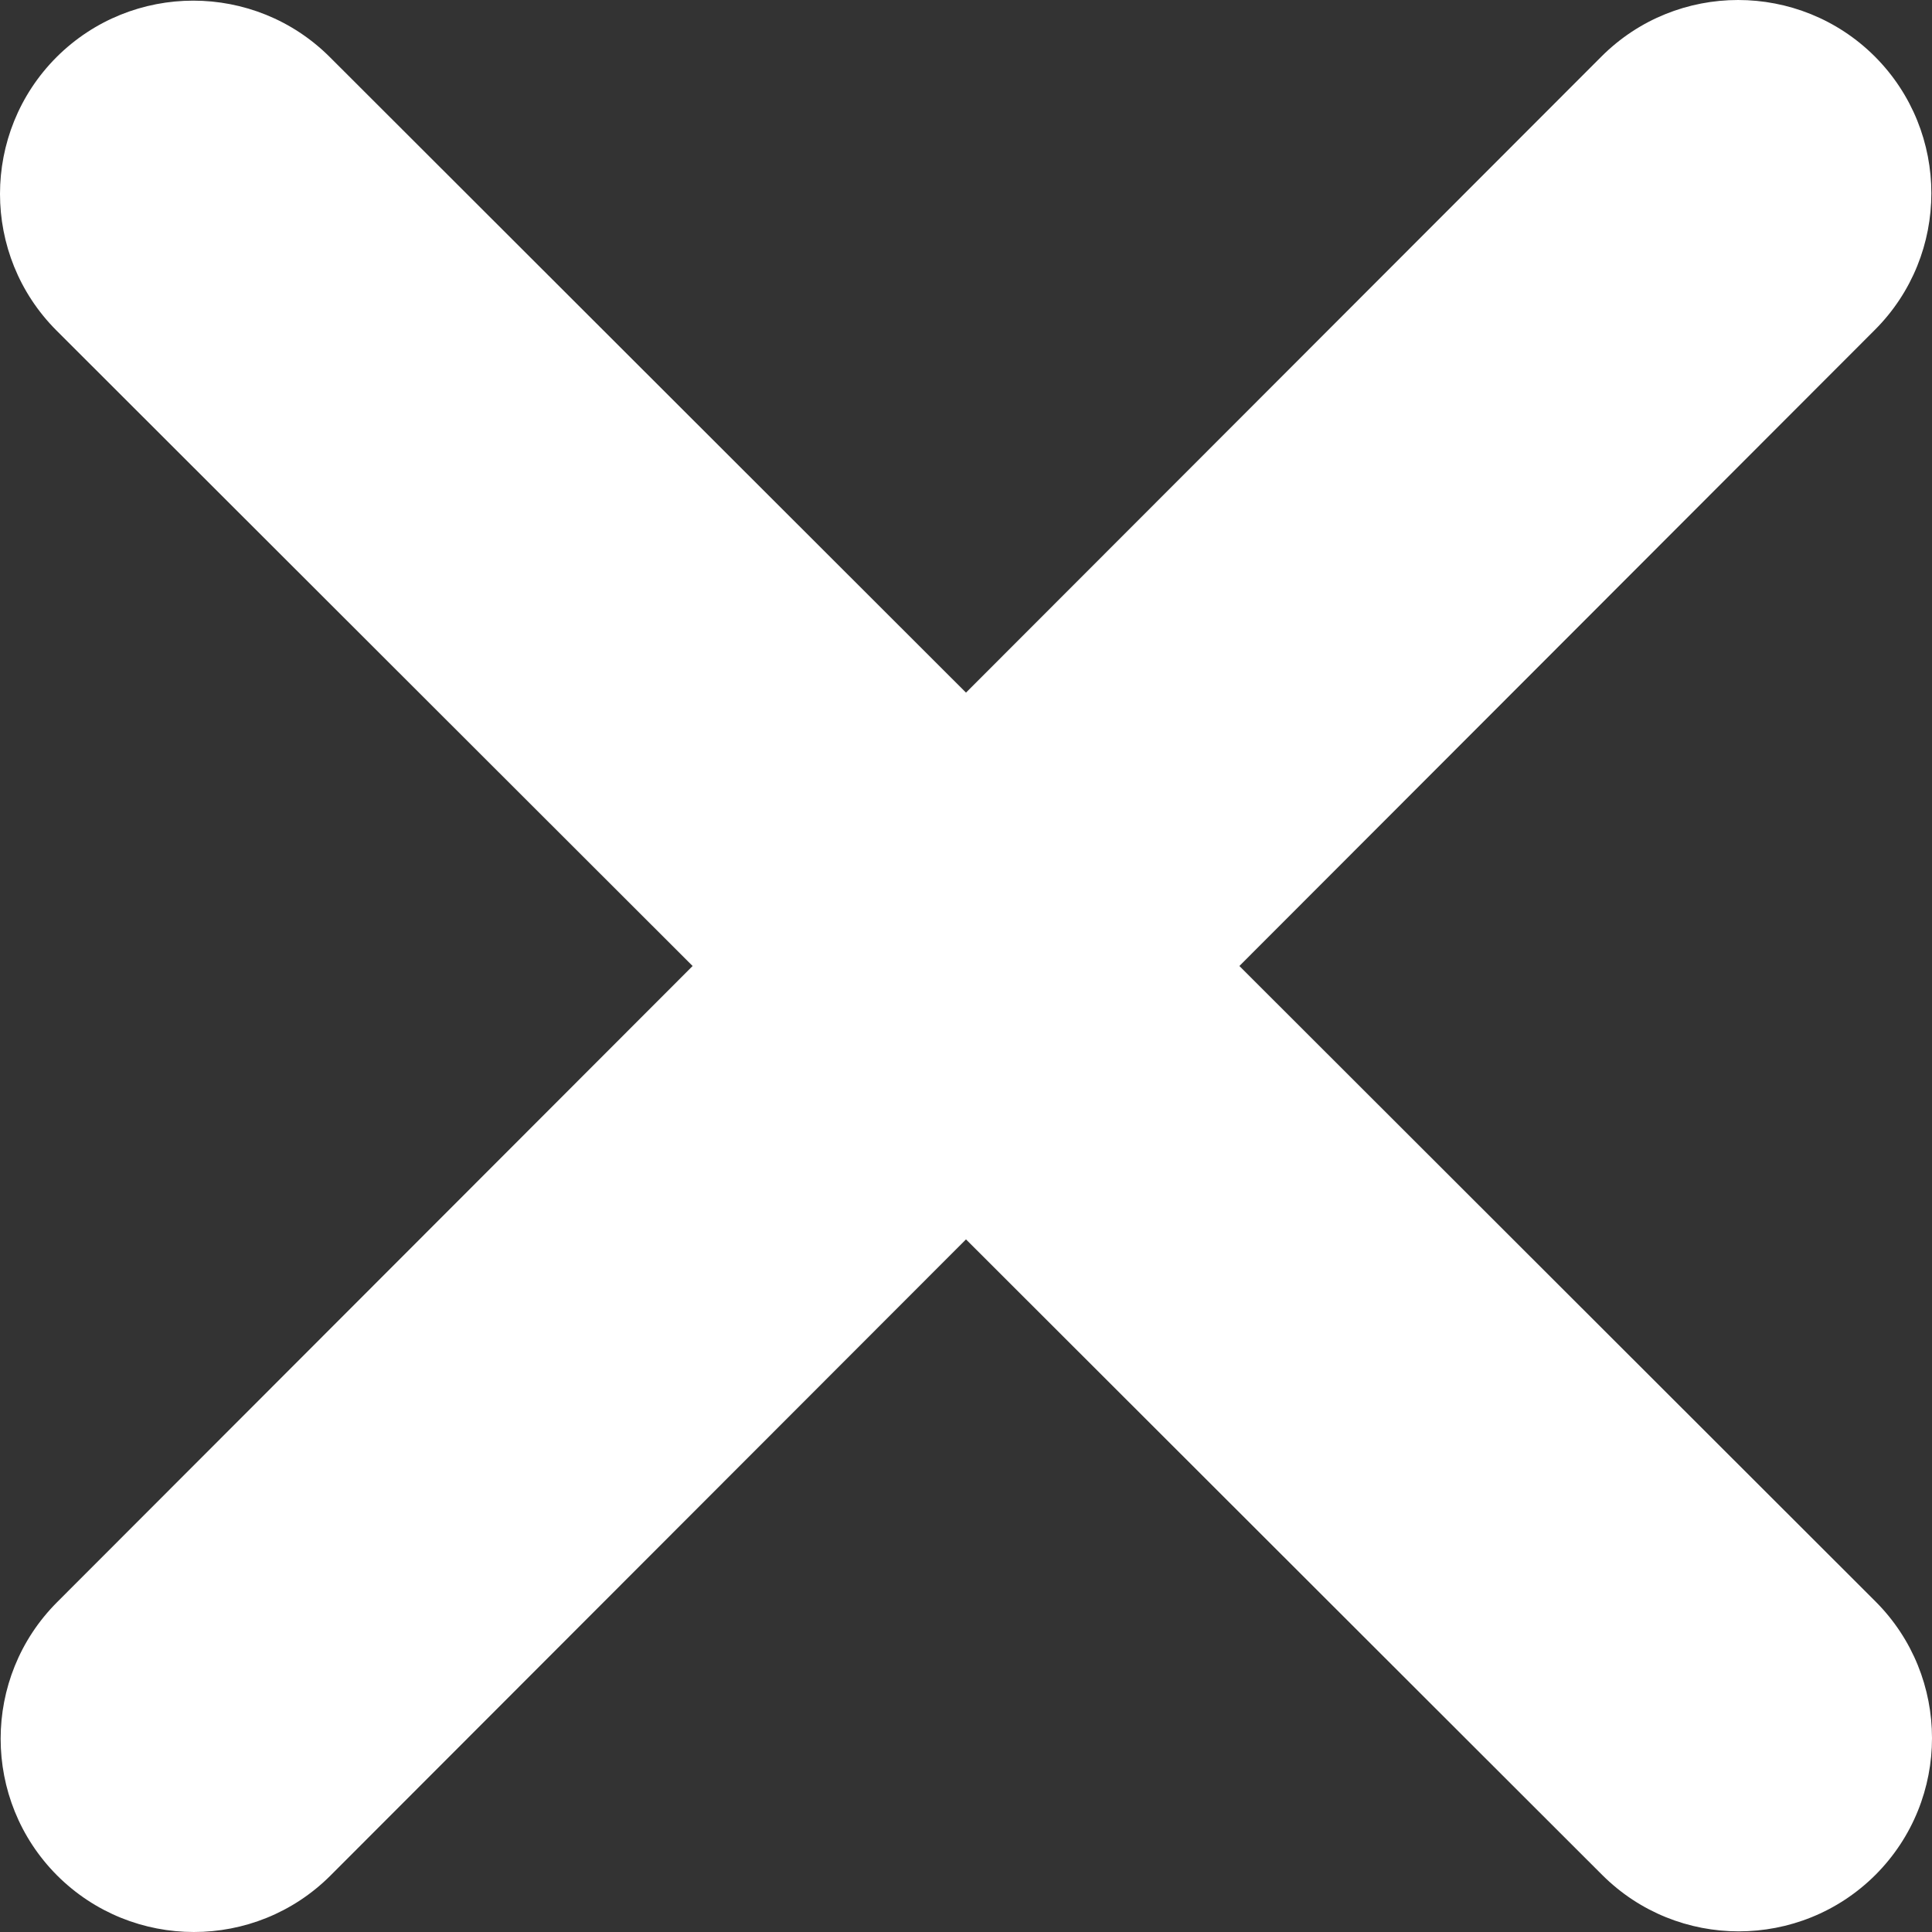 <svg width="12" height="12" viewBox="0 0 12 12" fill="none" xmlns="http://www.w3.org/2000/svg">
<rect x="0" y="0" width="12" height="12" fill="#333333" stroke="none"/>
<path id="Vector" d="M11.645 2.049C12.113 1.581 12.113 0.82 11.645 0.351C11.176 -0.117 10.415 -0.117 9.947 0.351L6 4.302L2.049 0.355C1.581 -0.113 0.82 -0.113 0.351 0.355C-0.117 0.824 -0.117 1.585 0.351 2.053L4.302 6L0.355 9.951C-0.113 10.419 -0.113 11.18 0.355 11.649C0.824 12.117 1.585 12.117 2.053 11.649L6 7.698L9.951 11.645C10.419 12.113 11.18 12.113 11.649 11.645C12.117 11.176 12.117 10.415 11.649 9.947L7.698 6L11.645 2.049Z" fill="white"/>
</svg>
